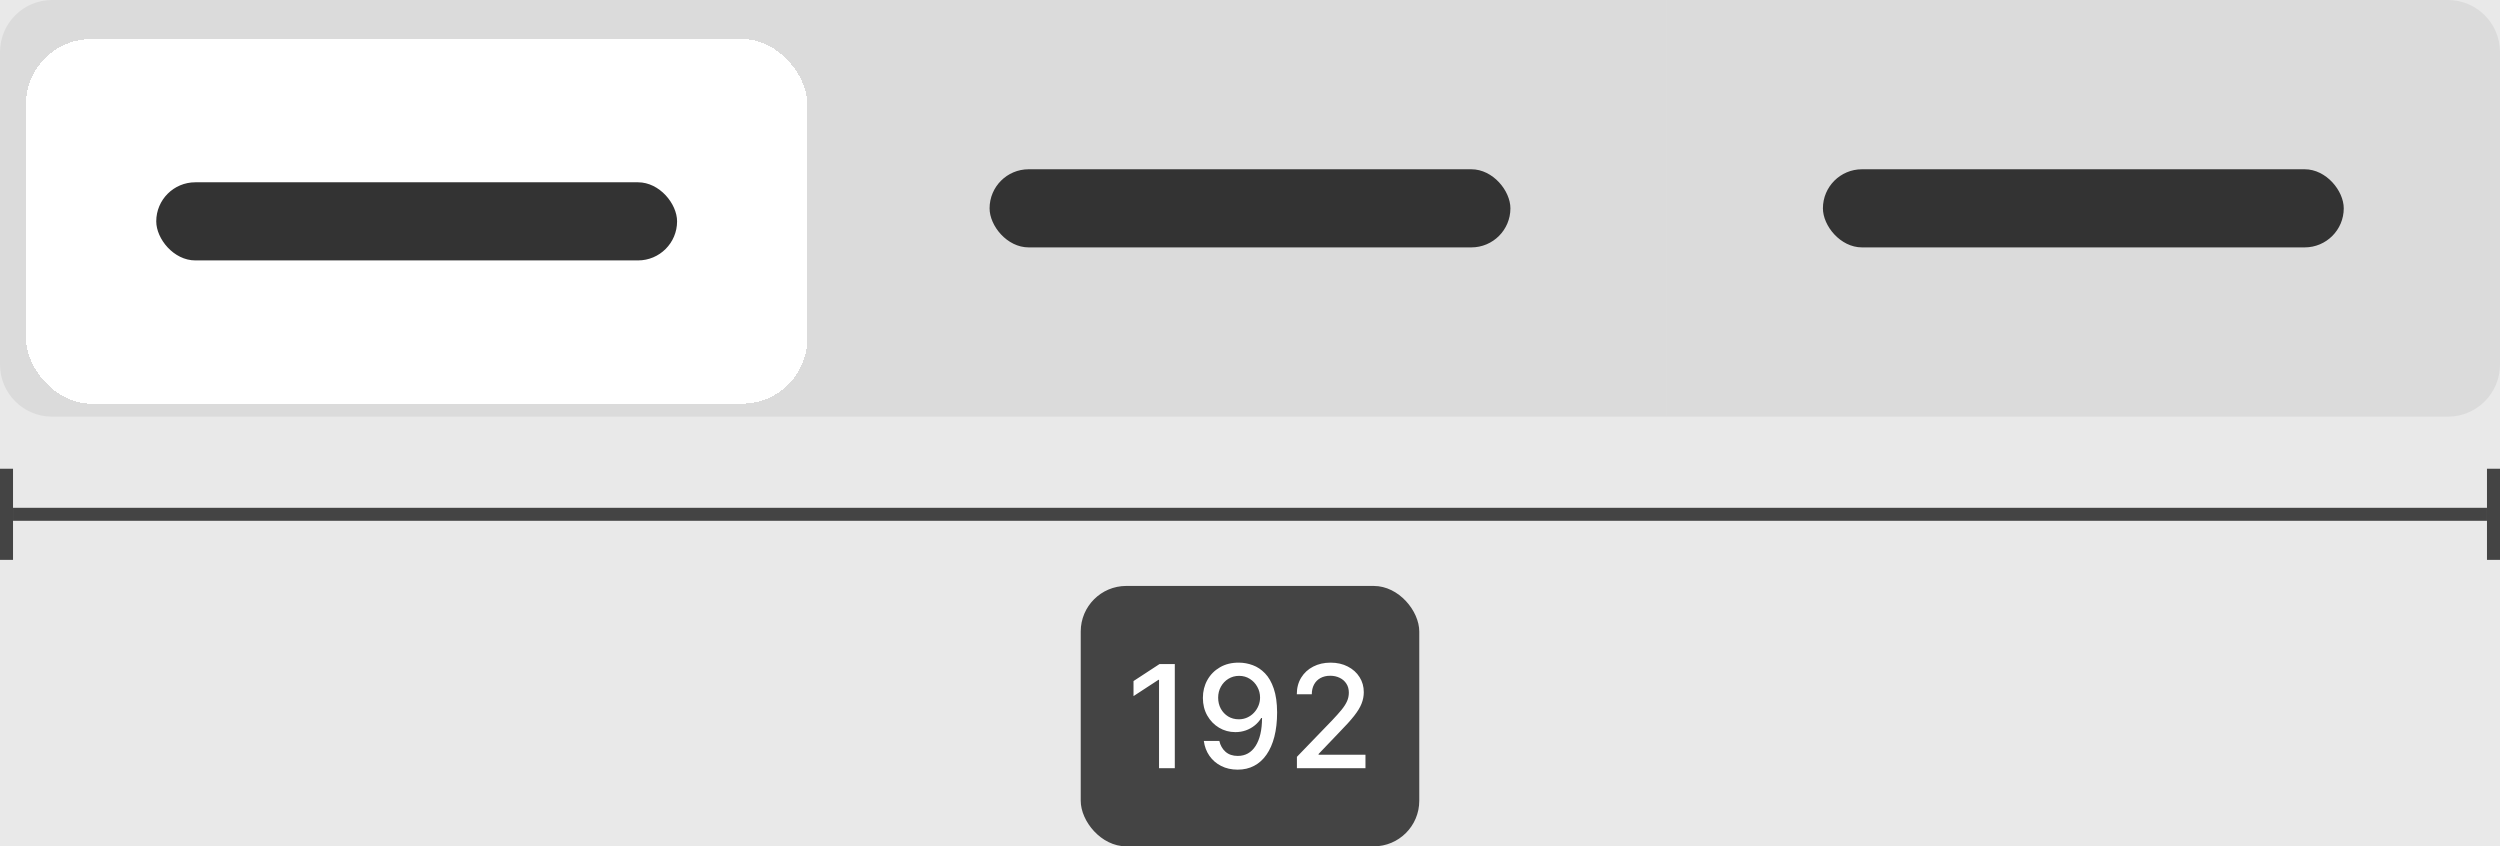 <?xml version="1.0" encoding="UTF-8"?> <svg xmlns="http://www.w3.org/2000/svg" width="192" height="65" viewBox="0 0 192 65" fill="none"><g clip-path="url(#clip0_2082_7051)"><rect x="-851" y="-354" width="1360" height="662" rx="24" fill="#E9E9E9"></rect><path d="M0 4C0 1.791 1.791 0 4 0H64V32H4C1.791 32 0 30.209 0 28V4Z" fill="black" fill-opacity="0.06"></path><g filter="url(#filter0_d_2082_7051)"><rect x="2" y="2" width="60" height="28" rx="5" fill="white" shape-rendering="crispEdges"></rect><rect x="12" y="13" width="40" height="6" rx="3" fill="#333333"></rect></g><rect width="64" height="32" transform="translate(64)" fill="black" fill-opacity="0.06"></rect><rect x="76" y="13" width="40" height="6" rx="3" fill="#333333"></rect><path d="M128 0H188C190.209 0 192 1.791 192 4V28C192 30.209 190.209 32 188 32H128V0Z" fill="black" fill-opacity="0.06"></path><rect x="140" y="13" width="40" height="6" rx="3" fill="#333333"></rect><rect y="36" width="1" height="7" fill="#444444"></rect><rect x="1" y="39" width="190" height="1" fill="#444444"></rect><rect x="191" y="36" width="1" height="7" fill="#444444"></rect><rect x="83" y="45" width="26" height="20" rx="3.5" fill="#444444"></rect><path d="M90.225 51V59H89.014V52.211H88.968L87.054 53.461V52.305L89.05 51H90.225ZM95.16 50.891C95.516 50.893 95.868 50.958 96.214 51.086C96.561 51.214 96.873 51.422 97.152 51.711C97.433 52 97.657 52.391 97.824 52.883C97.993 53.372 98.079 53.982 98.082 54.711C98.082 55.411 98.011 56.035 97.871 56.582C97.73 57.126 97.528 57.586 97.265 57.961C97.005 58.336 96.688 58.621 96.316 58.816C95.944 59.012 95.524 59.109 95.058 59.109C94.582 59.109 94.158 59.016 93.789 58.828C93.419 58.641 93.118 58.382 92.886 58.051C92.654 57.717 92.51 57.335 92.453 56.902H93.644C93.722 57.246 93.881 57.525 94.121 57.738C94.363 57.949 94.675 58.055 95.058 58.055C95.644 58.055 96.101 57.8 96.429 57.289C96.757 56.776 96.923 56.06 96.925 55.141H96.863C96.727 55.365 96.558 55.557 96.355 55.719C96.154 55.88 95.929 56.005 95.679 56.094C95.429 56.182 95.162 56.227 94.878 56.227C94.418 56.227 93.998 56.113 93.621 55.887C93.243 55.66 92.942 55.349 92.718 54.953C92.494 54.557 92.382 54.105 92.382 53.598C92.382 53.092 92.497 52.634 92.726 52.223C92.958 51.811 93.281 51.486 93.695 51.246C94.112 51.004 94.6 50.885 95.16 50.891ZM95.164 51.906C94.859 51.906 94.584 51.982 94.339 52.133C94.097 52.281 93.906 52.483 93.765 52.738C93.624 52.991 93.554 53.272 93.554 53.582C93.554 53.892 93.622 54.173 93.757 54.426C93.895 54.676 94.083 54.875 94.32 55.023C94.559 55.169 94.833 55.242 95.14 55.242C95.369 55.242 95.583 55.198 95.781 55.109C95.979 55.021 96.152 54.898 96.3 54.742C96.449 54.583 96.565 54.404 96.648 54.203C96.731 54.003 96.773 53.792 96.773 53.57C96.773 53.276 96.703 53.003 96.562 52.75C96.424 52.497 96.234 52.294 95.992 52.141C95.749 51.984 95.474 51.906 95.164 51.906ZM99.603 59V58.125L102.31 55.32C102.599 55.016 102.837 54.749 103.025 54.52C103.215 54.288 103.357 54.068 103.45 53.859C103.544 53.651 103.591 53.43 103.591 53.195C103.591 52.93 103.528 52.7 103.403 52.508C103.278 52.312 103.108 52.163 102.892 52.059C102.676 51.952 102.432 51.898 102.161 51.898C101.875 51.898 101.625 51.957 101.411 52.074C101.198 52.191 101.034 52.357 100.919 52.57C100.804 52.784 100.747 53.034 100.747 53.32H99.595C99.595 52.833 99.707 52.408 99.931 52.043C100.155 51.678 100.462 51.396 100.853 51.195C101.243 50.992 101.687 50.891 102.185 50.891C102.687 50.891 103.13 50.991 103.513 51.191C103.898 51.389 104.199 51.66 104.415 52.004C104.631 52.345 104.739 52.73 104.739 53.16C104.739 53.457 104.683 53.747 104.571 54.031C104.462 54.315 104.271 54.632 103.997 54.98C103.724 55.327 103.344 55.747 102.857 56.242L101.267 57.906V57.965H104.868V59H99.603Z" fill="white"></path></g><defs><filter id="filter0_d_2082_7051" x="1" y="2" width="62" height="30" filterUnits="userSpaceOnUse" color-interpolation-filters="sRGB"><feFlood flood-opacity="0" result="BackgroundImageFix"></feFlood><feColorMatrix in="SourceAlpha" type="matrix" values="0 0 0 0 0 0 0 0 0 0 0 0 0 0 0 0 0 0 127 0" result="hardAlpha"></feColorMatrix><feOffset dy="1"></feOffset><feGaussianBlur stdDeviation="0.5"></feGaussianBlur><feComposite in2="hardAlpha" operator="out"></feComposite><feColorMatrix type="matrix" values="0 0 0 0 0 0 0 0 0 0 0 0 0 0 0 0 0 0 0.16 0"></feColorMatrix><feBlend mode="normal" in2="BackgroundImageFix" result="effect1_dropShadow_2082_7051"></feBlend><feBlend mode="normal" in="SourceGraphic" in2="effect1_dropShadow_2082_7051" result="shape"></feBlend></filter><clipPath id="clip0_2082_7051"><rect x="-851" y="-354" width="1360" height="662" rx="24" fill="white"></rect></clipPath></defs></svg> 